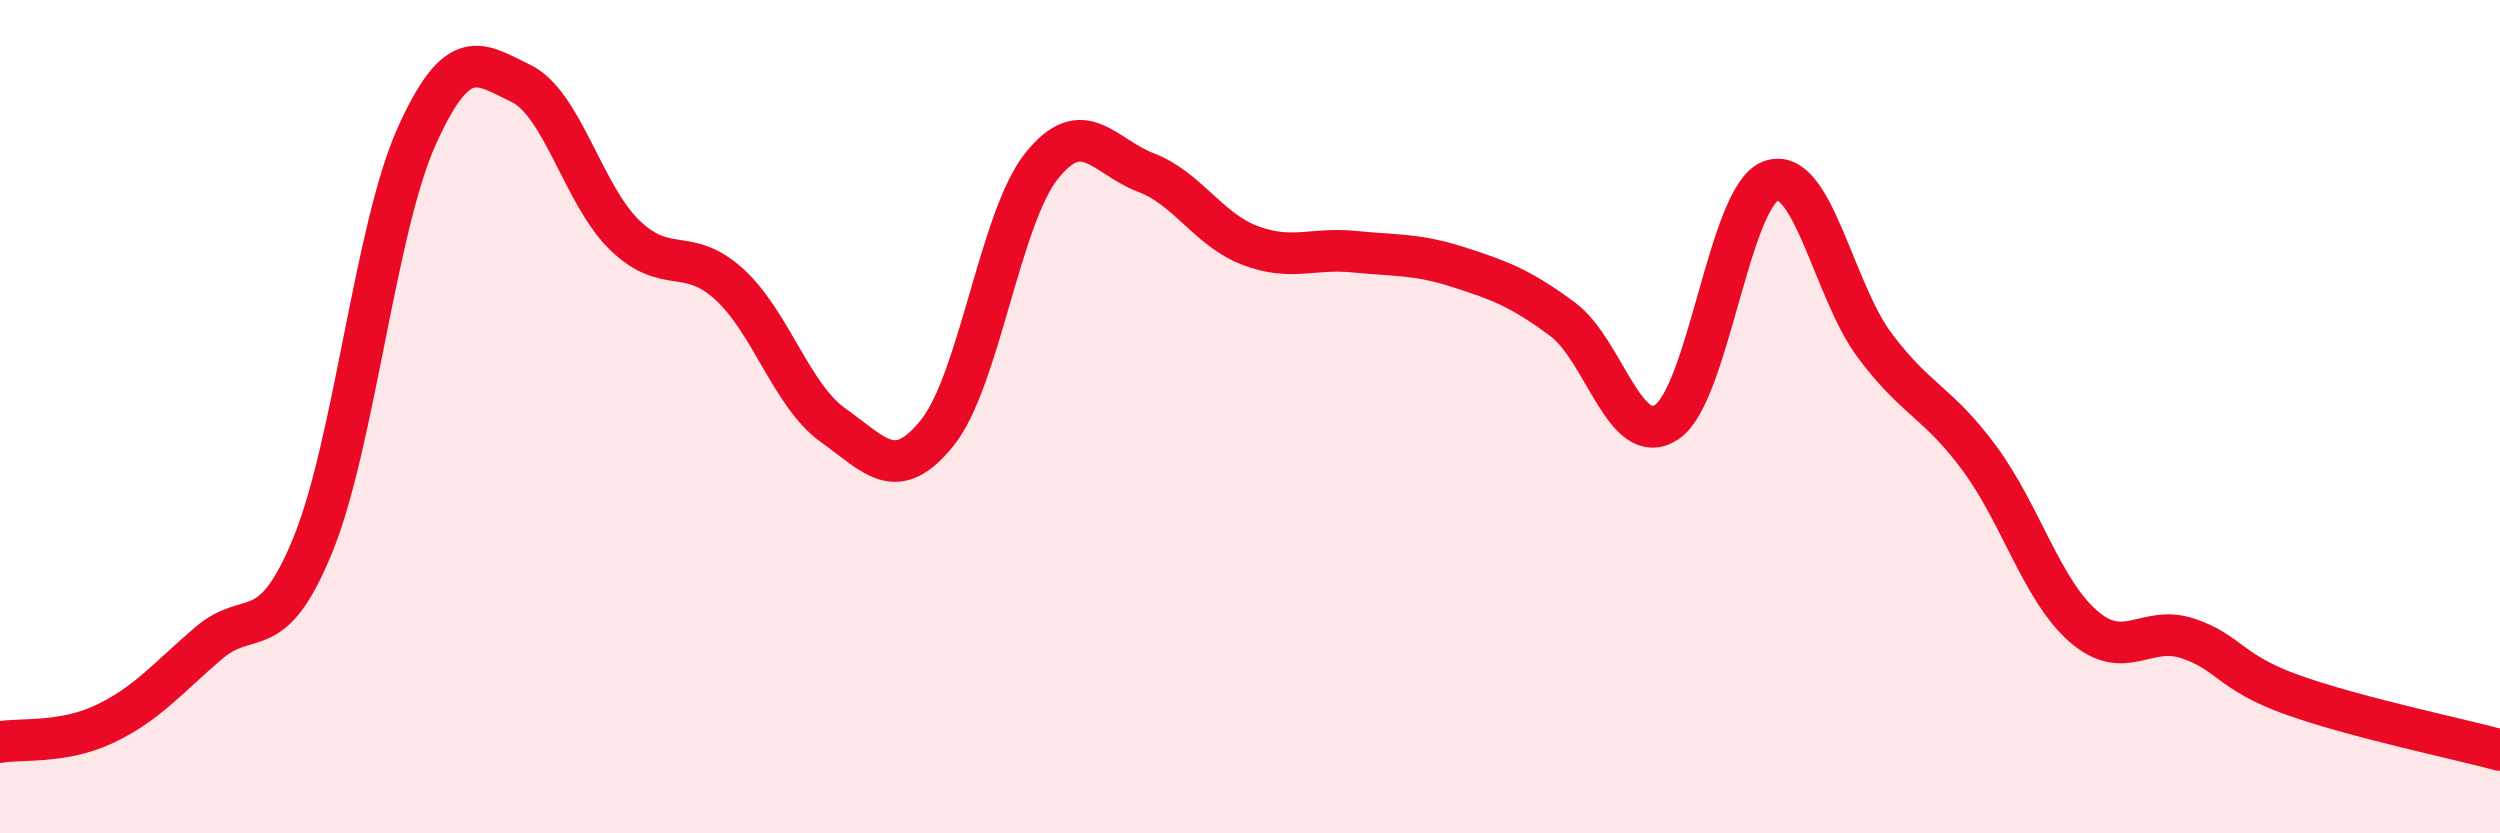 
    <svg width="60" height="20" viewBox="0 0 60 20" xmlns="http://www.w3.org/2000/svg">
      <path
        d="M 0,17.81 C 0.5,17.72 1.5,17.85 2.5,17.38 C 3.5,16.91 4,16.3 5,15.44 C 6,14.58 6.5,15.53 7.5,13.1 C 8.5,10.67 9,5.49 10,3.27 C 11,1.05 11.5,1.52 12.5,2 C 13.5,2.48 14,4.69 15,5.65 C 16,6.61 16.5,5.91 17.5,6.82 C 18.5,7.73 19,9.5 20,10.21 C 21,10.92 21.5,11.63 22.5,10.38 C 23.5,9.13 24,5.23 25,3.98 C 26,2.73 26.5,3.76 27.5,4.14 C 28.5,4.52 29,5.51 30,5.89 C 31,6.27 31.5,5.94 32.5,6.04 C 33.5,6.14 34,6.09 35,6.41 C 36,6.73 36.5,6.92 37.5,7.66 C 38.5,8.4 39,10.79 40,10.13 C 41,9.47 41.5,4.71 42.5,4.34 C 43.5,3.97 44,6.97 45,8.3 C 46,9.63 46.5,9.64 47.5,10.99 C 48.5,12.34 49,14.16 50,15.03 C 51,15.9 51.5,14.99 52.5,15.32 C 53.5,15.65 53.5,16.13 55,16.67 C 56.5,17.21 59,17.73 60,18L60 20L0 20Z"
        fill="#EB0A25"
        opacity="0.1"
        stroke-linecap="round"
        stroke-linejoin="round"
      />
      <path
        d="M 0,17.81 C 0.5,17.72 1.5,17.85 2.5,17.38 C 3.5,16.91 4,16.3 5,15.44 C 6,14.58 6.5,15.53 7.5,13.1 C 8.5,10.67 9,5.49 10,3.27 C 11,1.05 11.5,1.52 12.5,2 C 13.5,2.48 14,4.69 15,5.65 C 16,6.61 16.5,5.91 17.5,6.82 C 18.5,7.73 19,9.5 20,10.21 C 21,10.92 21.5,11.63 22.5,10.38 C 23.5,9.13 24,5.23 25,3.98 C 26,2.73 26.5,3.76 27.5,4.14 C 28.5,4.52 29,5.51 30,5.89 C 31,6.27 31.5,5.94 32.5,6.04 C 33.5,6.14 34,6.09 35,6.41 C 36,6.73 36.5,6.92 37.5,7.66 C 38.5,8.4 39,10.79 40,10.13 C 41,9.47 41.5,4.71 42.5,4.34 C 43.5,3.97 44,6.97 45,8.3 C 46,9.63 46.5,9.64 47.5,10.99 C 48.5,12.34 49,14.16 50,15.03 C 51,15.9 51.5,14.99 52.5,15.32 C 53.5,15.65 53.5,16.13 55,16.67 C 56.5,17.21 59,17.73 60,18"
        stroke="#EB0A25"
        stroke-width="1"
        fill="none"
        stroke-linecap="round"
        stroke-linejoin="round"
      />
    </svg>
  